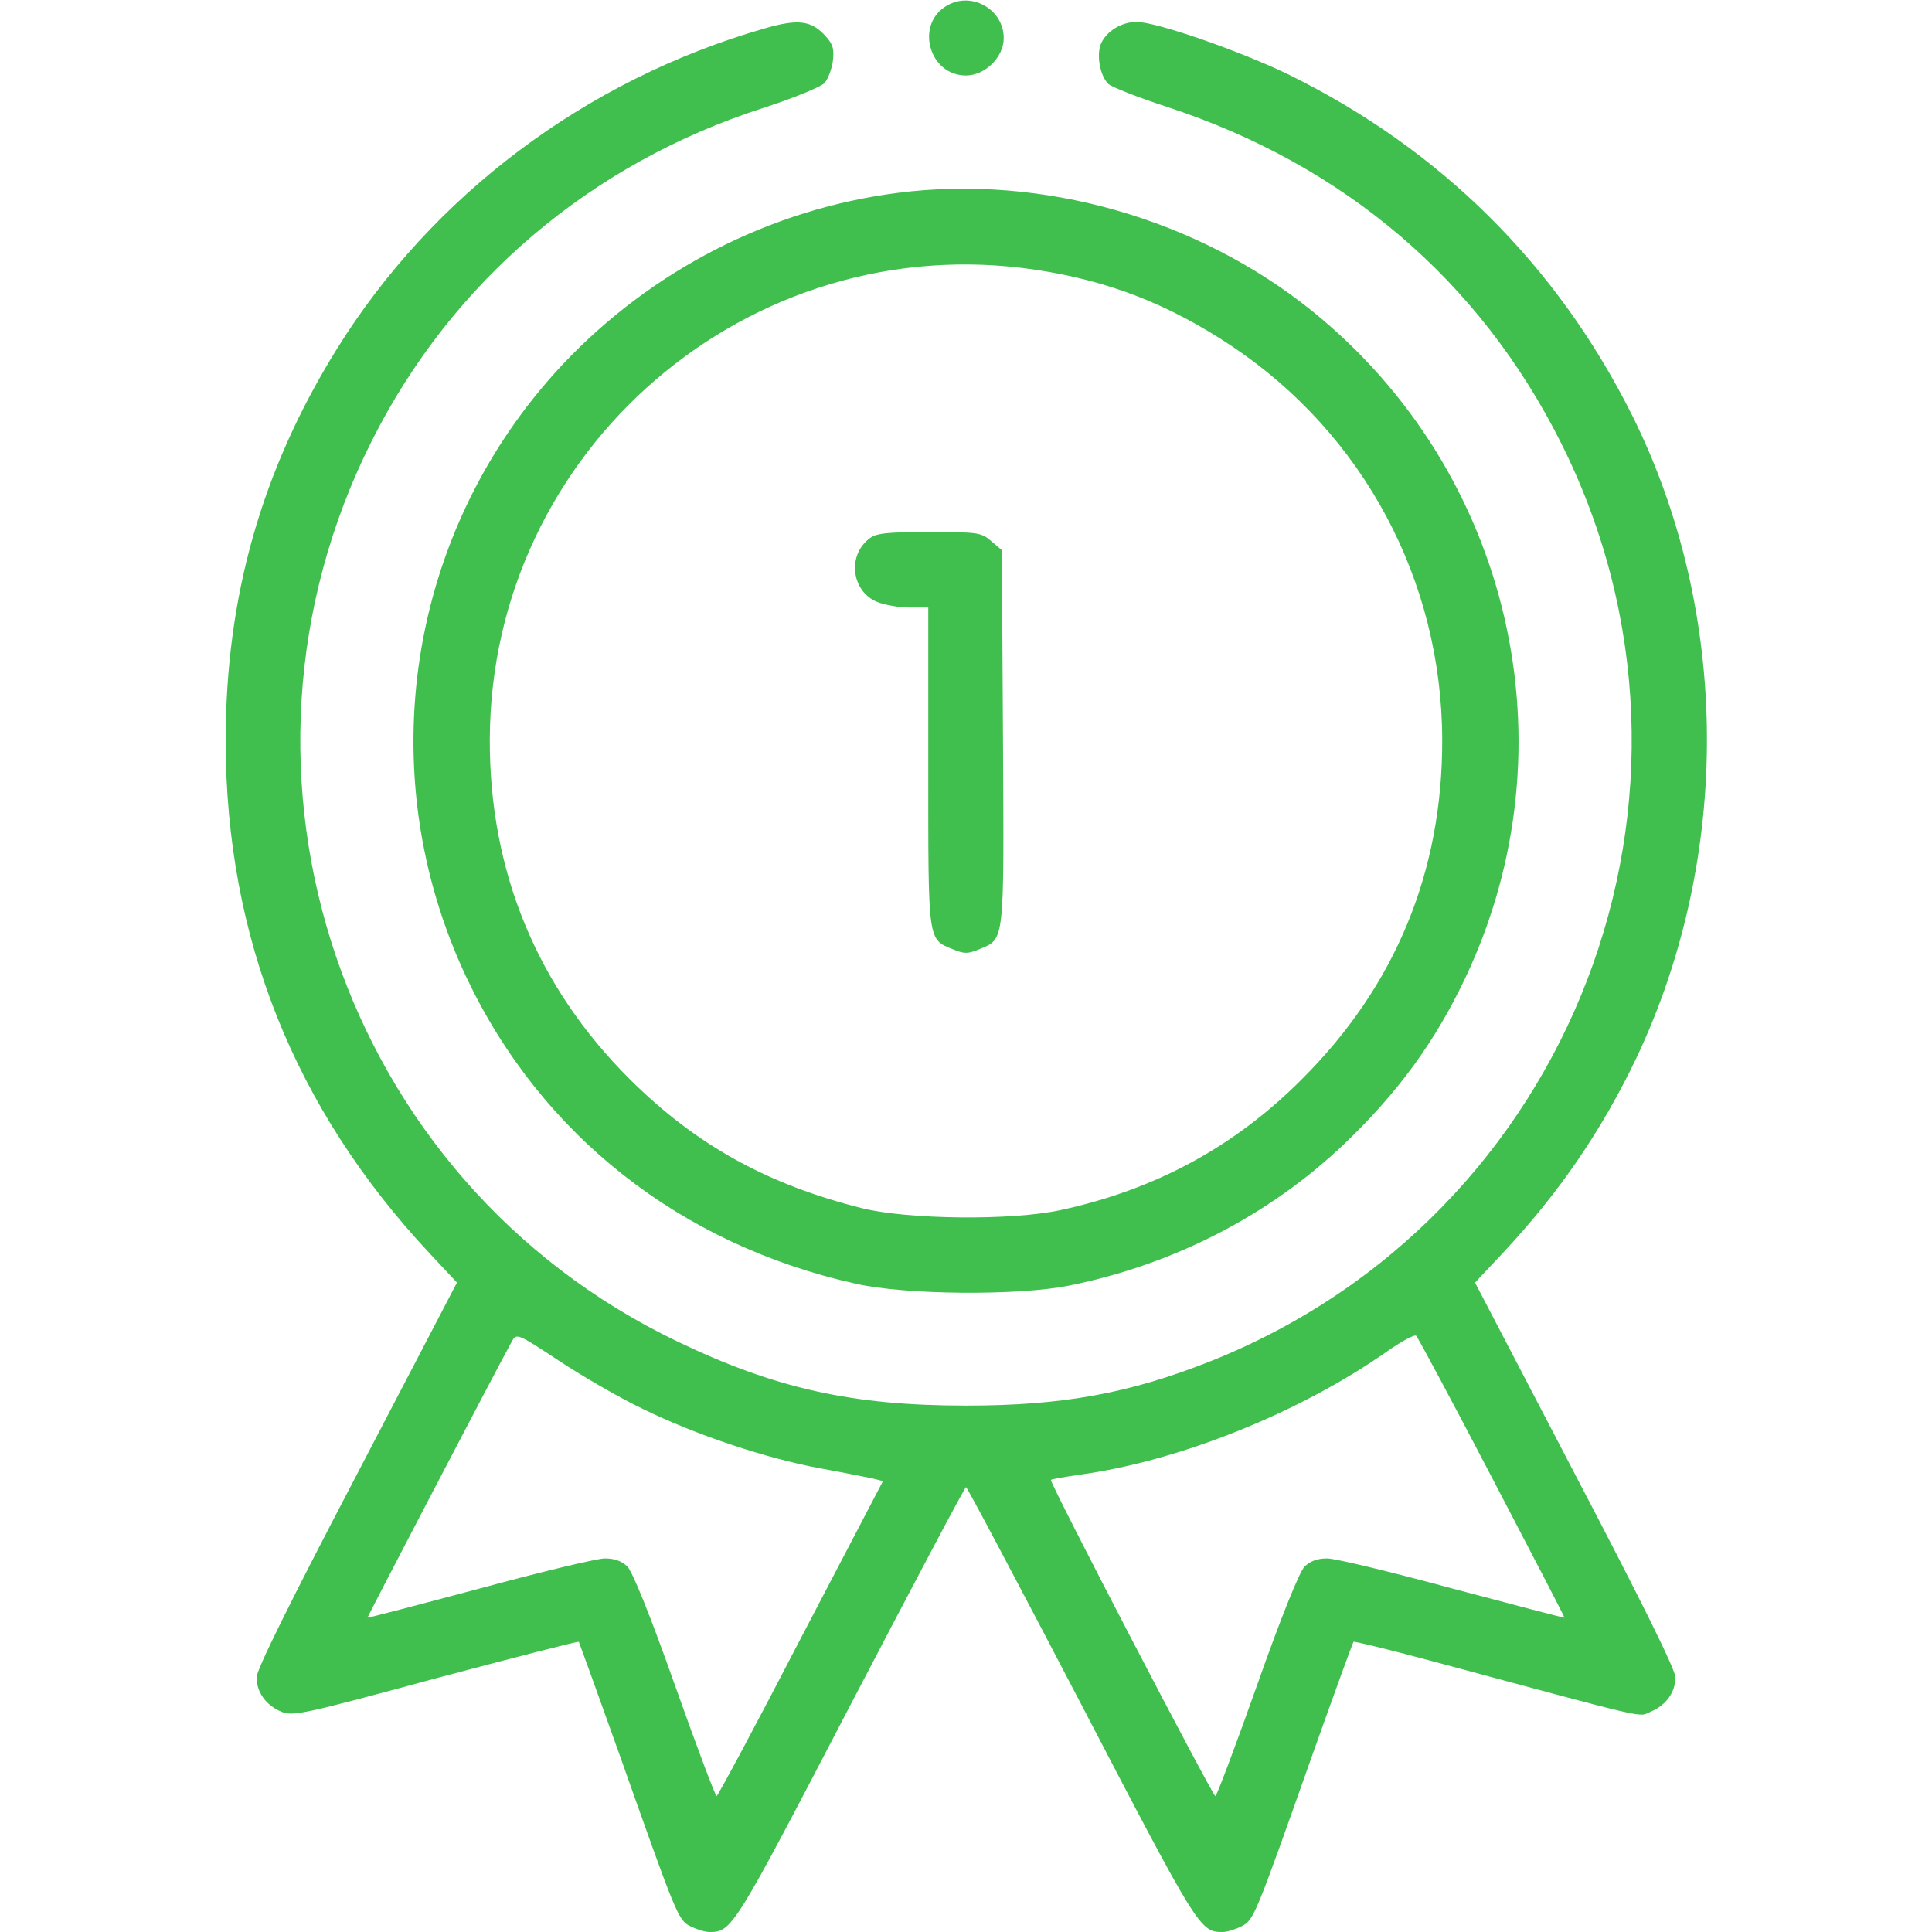 <svg version="1.0" xmlns="http://www.w3.org/2000/svg" width="512pt" height="512pt" viewBox="0 0 512 512" preserveAspectRatio="xMidYMid meet">

<g transform="translate(0,512) scale(0.1,-0.1)" fill="#40bf4f" stroke="none">
<path d="M2511 5106 c-87 -48 -50 -186 49 -186 51 0 100 49 100 99 0 75 -83 124 -149 87z" fill="#40bf4f"/>
<path d="M2024 5044 c-472 -136 -879 -442 -1132 -850 -199 -321 -294 -656 -294 -1039 1 -519 181 -972 541 -1357 l72 -77 -265 -508 c-177 -338 -266 -518 -266 -538 0 -40 25 -74 65 -91 31 -13 55 -8 409 88 207 55 378 99 380 97 1 -2 49 -134 106 -294 155 -438 157 -443 190 -460 16 -8 38 -15 50 -15 60 0 64 7 375 604 165 316 302 575 305 575 3 0 140 -259 305 -575 311 -597 315 -604 375 -604 12 0 34 7 50 15 33 17 35 22 190 460 57 160 105 292 107 294 1 2 92 -20 200 -49 603 -162 552 -151 588 -136 40 17 65 51 65 91 0 20 -89 200 -266 538 l-265 508 77 82 c148 159 259 322 350 512 254 535 250 1184 -12 1707 -199 397 -507 702 -906 899 -129 63 -353 141 -406 141 -39 0 -79 -24 -94 -57 -13 -30 -3 -87 20 -108 9 -8 80 -36 157 -61 468 -154 826 -459 1042 -890 464 -926 33 -2053 -933 -2435 -213 -84 -389 -116 -644 -116 -301 0 -505 45 -765 170 -889 426 -1255 1504 -809 2388 212 421 579 734 1037 881 80 26 153 56 162 66 9 10 19 36 22 57 4 32 1 45 -18 66 -38 43 -73 48 -165 21z m-320 -3658 c141 -69 324 -130 468 -157 62 -11 125 -24 140 -27 l28 -7 -218 -417 c-119 -230 -220 -418 -223 -418 -3 0 -53 132 -110 293 -65 184 -112 300 -126 315 -15 15 -34 22 -60 22 -21 0 -171 -36 -333 -80 -161 -43 -295 -78 -296 -77 -1 2 350 674 383 733 12 21 15 20 124 -52 62 -41 162 -99 223 -128z m2250 -182 c106 -203 193 -370 192 -371 -1 -1 -134 34 -296 77 -162 44 -311 80 -333 80 -26 0 -45 -7 -60 -22 -14 -15 -61 -131 -126 -315 -57 -161 -107 -293 -110 -293 -8 1 -441 833 -436 838 1 2 36 8 77 14 263 36 582 164 813 326 39 27 73 46 78 42 4 -3 95 -173 201 -376z" fill="#40bf4f"/>
<path d="M2380 4609 c-339 -43 -655 -206 -890 -456 -410 -438 -510 -1080 -254 -1623 198 -418 568 -709 1032 -812 131 -30 432 -32 565 -5 278 56 530 186 729 375 143 137 241 271 322 442 289 612 121 1340 -407 1766 -304 245 -715 362 -1097 313z m365 -204 c193 -29 352 -91 519 -202 349 -233 557 -621 558 -1043 1 -350 -124 -653 -372 -900 -178 -179 -389 -293 -640 -347 -130 -28 -403 -25 -525 5 -252 63 -441 168 -616 342 -246 245 -372 551 -371 900 2 769 688 1359 1447 1245z" fill="#40bf4f"/>
<path d="M2303 3692 c-58 -45 -46 -139 21 -167 20 -8 58 -15 86 -15 l50 0 0 -423 c0 -469 -2 -455 66 -483 29 -12 39 -12 68 0 69 29 67 8 64 561 l-3 497 -28 24 c-27 23 -35 24 -165 24 -114 0 -141 -3 -159 -18z" fill="#40bf4f"/>
</g>
</svg>